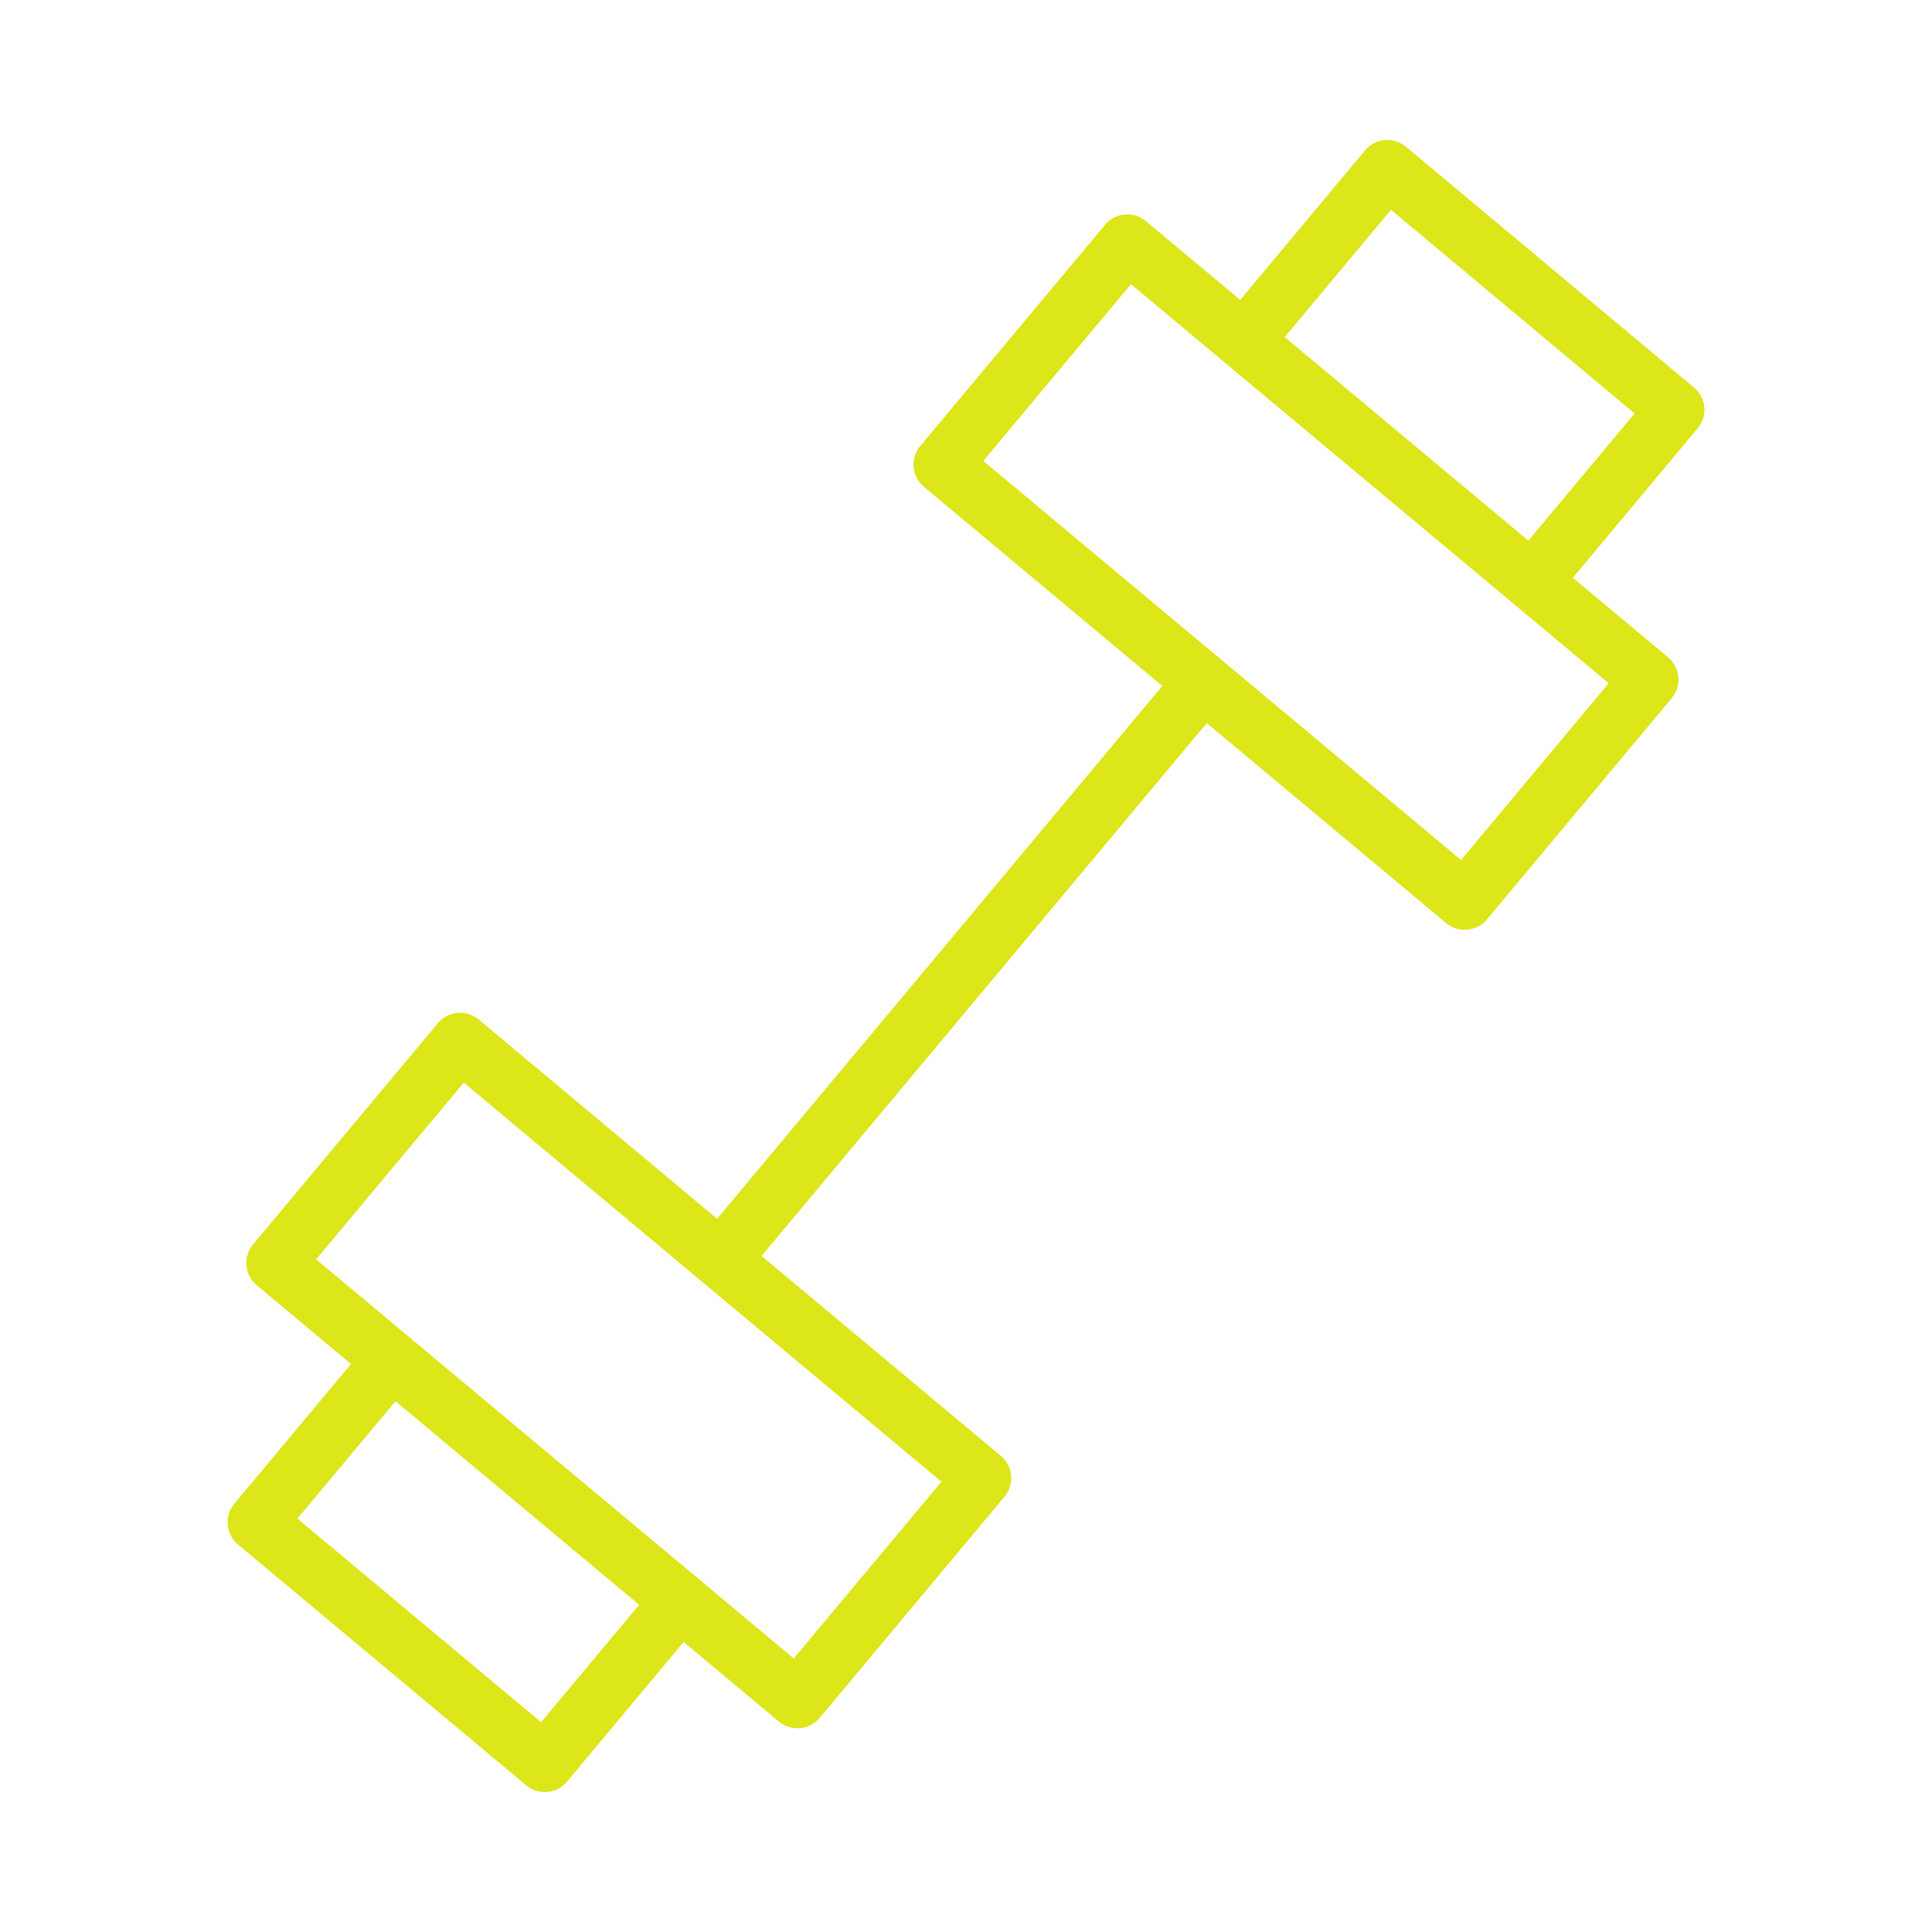 <svg xmlns="http://www.w3.org/2000/svg" viewBox="0 0 100 100" fill-rule="evenodd"><g class="t-group-origins"><path d="M87.682 20.058 72.771 7.595a1.503 1.503 0 0 0-2.114.189l-6.465 7.739-4.882-4.078a1.5 1.5 0 0 0-2.113.19l-9.565 11.45a1.502 1.502 0 0 0 .19 2.113L60.16 35.504 37.117 63.083l-12.34-10.311a1.503 1.503 0 0 0-2.113.189L13.098 64.41a1.5 1.5 0 0 0 .189 2.113l4.882 4.079-6.039 7.228a1.503 1.503 0 0 0 .189 2.114l14.915 12.463a1.503 1.503 0 0 0 2.113-.189l6.039-7.227 4.927 4.117a1.503 1.503 0 0 0 2.113-.189l9.567-11.449a1.5 1.5 0 0 0-.189-2.113l-12.385-10.35 23.043-27.579 12.389 10.349a1.501 1.501 0 0 0 2.114-.19l9.564-11.451a1.5 1.5 0 0 0-.189-2.113l-4.929-4.117 6.461-7.736a1.5 1.5 0 0 0-.19-2.112zM28.006 89.141 15.394 78.602l5.077-6.075 12.612 10.538-5.077 6.076zm13.079-3.3-4.855-4.057c-.023-.022-.041-.047-.066-.067-.024-.02-.052-.034-.077-.052l-14.78-12.35c-.02-.019-.036-.041-.057-.059-.021-.018-.046-.029-.068-.046l-4.82-4.027 7.643-9.146 24.724 20.658-7.644 9.146zm34.539-41.328L50.896 23.857l7.642-9.148 24.728 20.655-7.642 9.149zm3.484-16.53L66.495 17.447l5.503-6.588 12.609 10.54-5.499 6.584z" stroke-width="0" stroke="#dce619" fill="#dce619" stroke-width-old="0"></path></g></svg>
